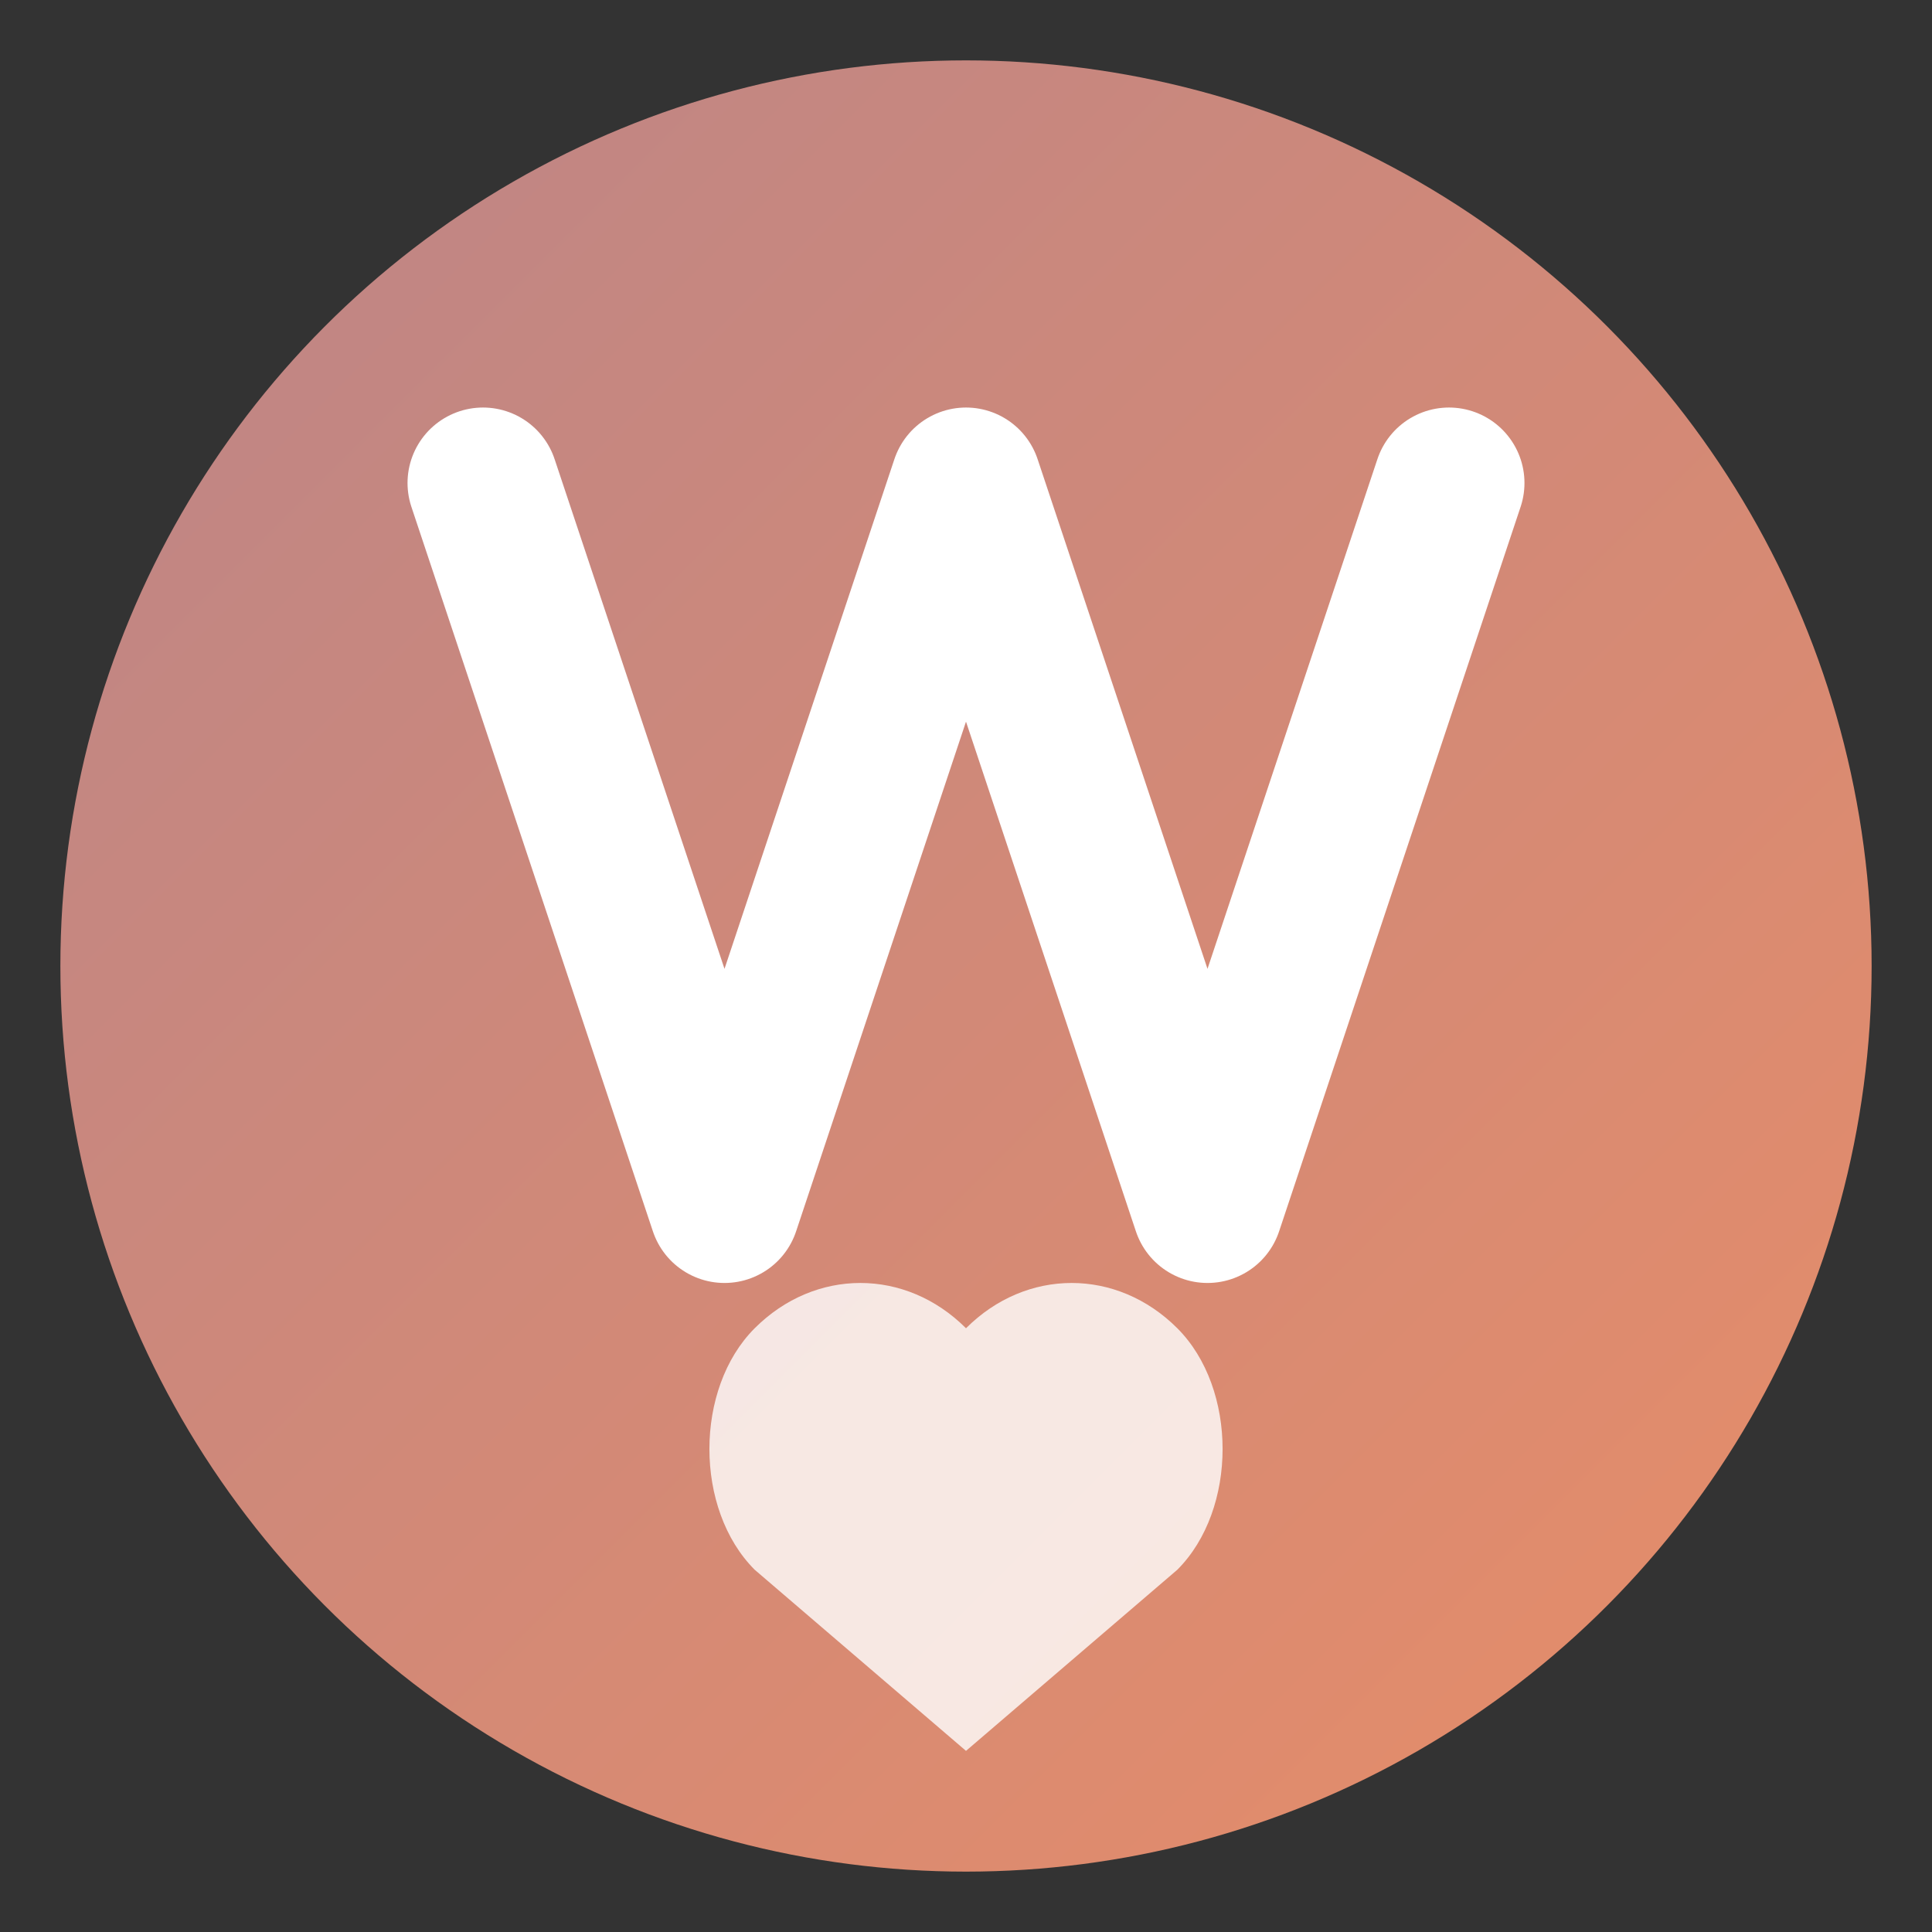 <svg xmlns="http://www.w3.org/2000/svg" width="64" height="64" viewBox="0 0 64 64">
  <rect x="0" y="0" width="64" height="64" fill="#333333" stroke="none"/>
  <defs>
    <linearGradient id="grad" x1="0%" y1="0%" x2="100%" y2="100%">
      <stop offset="0%" style="stop-color:#BB8588;stop-opacity:1"/>
      <stop offset="100%" style="stop-color:#E88D67;stop-opacity:1"/>
    </linearGradient>
  </defs>
  
  <!-- Background circle -->
  <circle cx="32" cy="32" r="30" fill="url(#grad)"/>
  
  <!-- Stylized "M" for "Mama" -->
  <path d="M16,16 L24,40 L32,16 L40,40 L48,16" 
        stroke="white" 
        stroke-width="5" 
        fill="none" 
        stroke-linecap="round" 
        stroke-linejoin="round"/>
  
  <!-- Decorative element (heart) -->
  <path d="M32,44 C34,42 37,42 39,44 C41,46 41,50 39,52 L32,58 L25,52 C23,50 23,46 25,44 C27,42 30,42 32,44 Z" 
        fill="white" 
        opacity="0.8"/>
</svg>